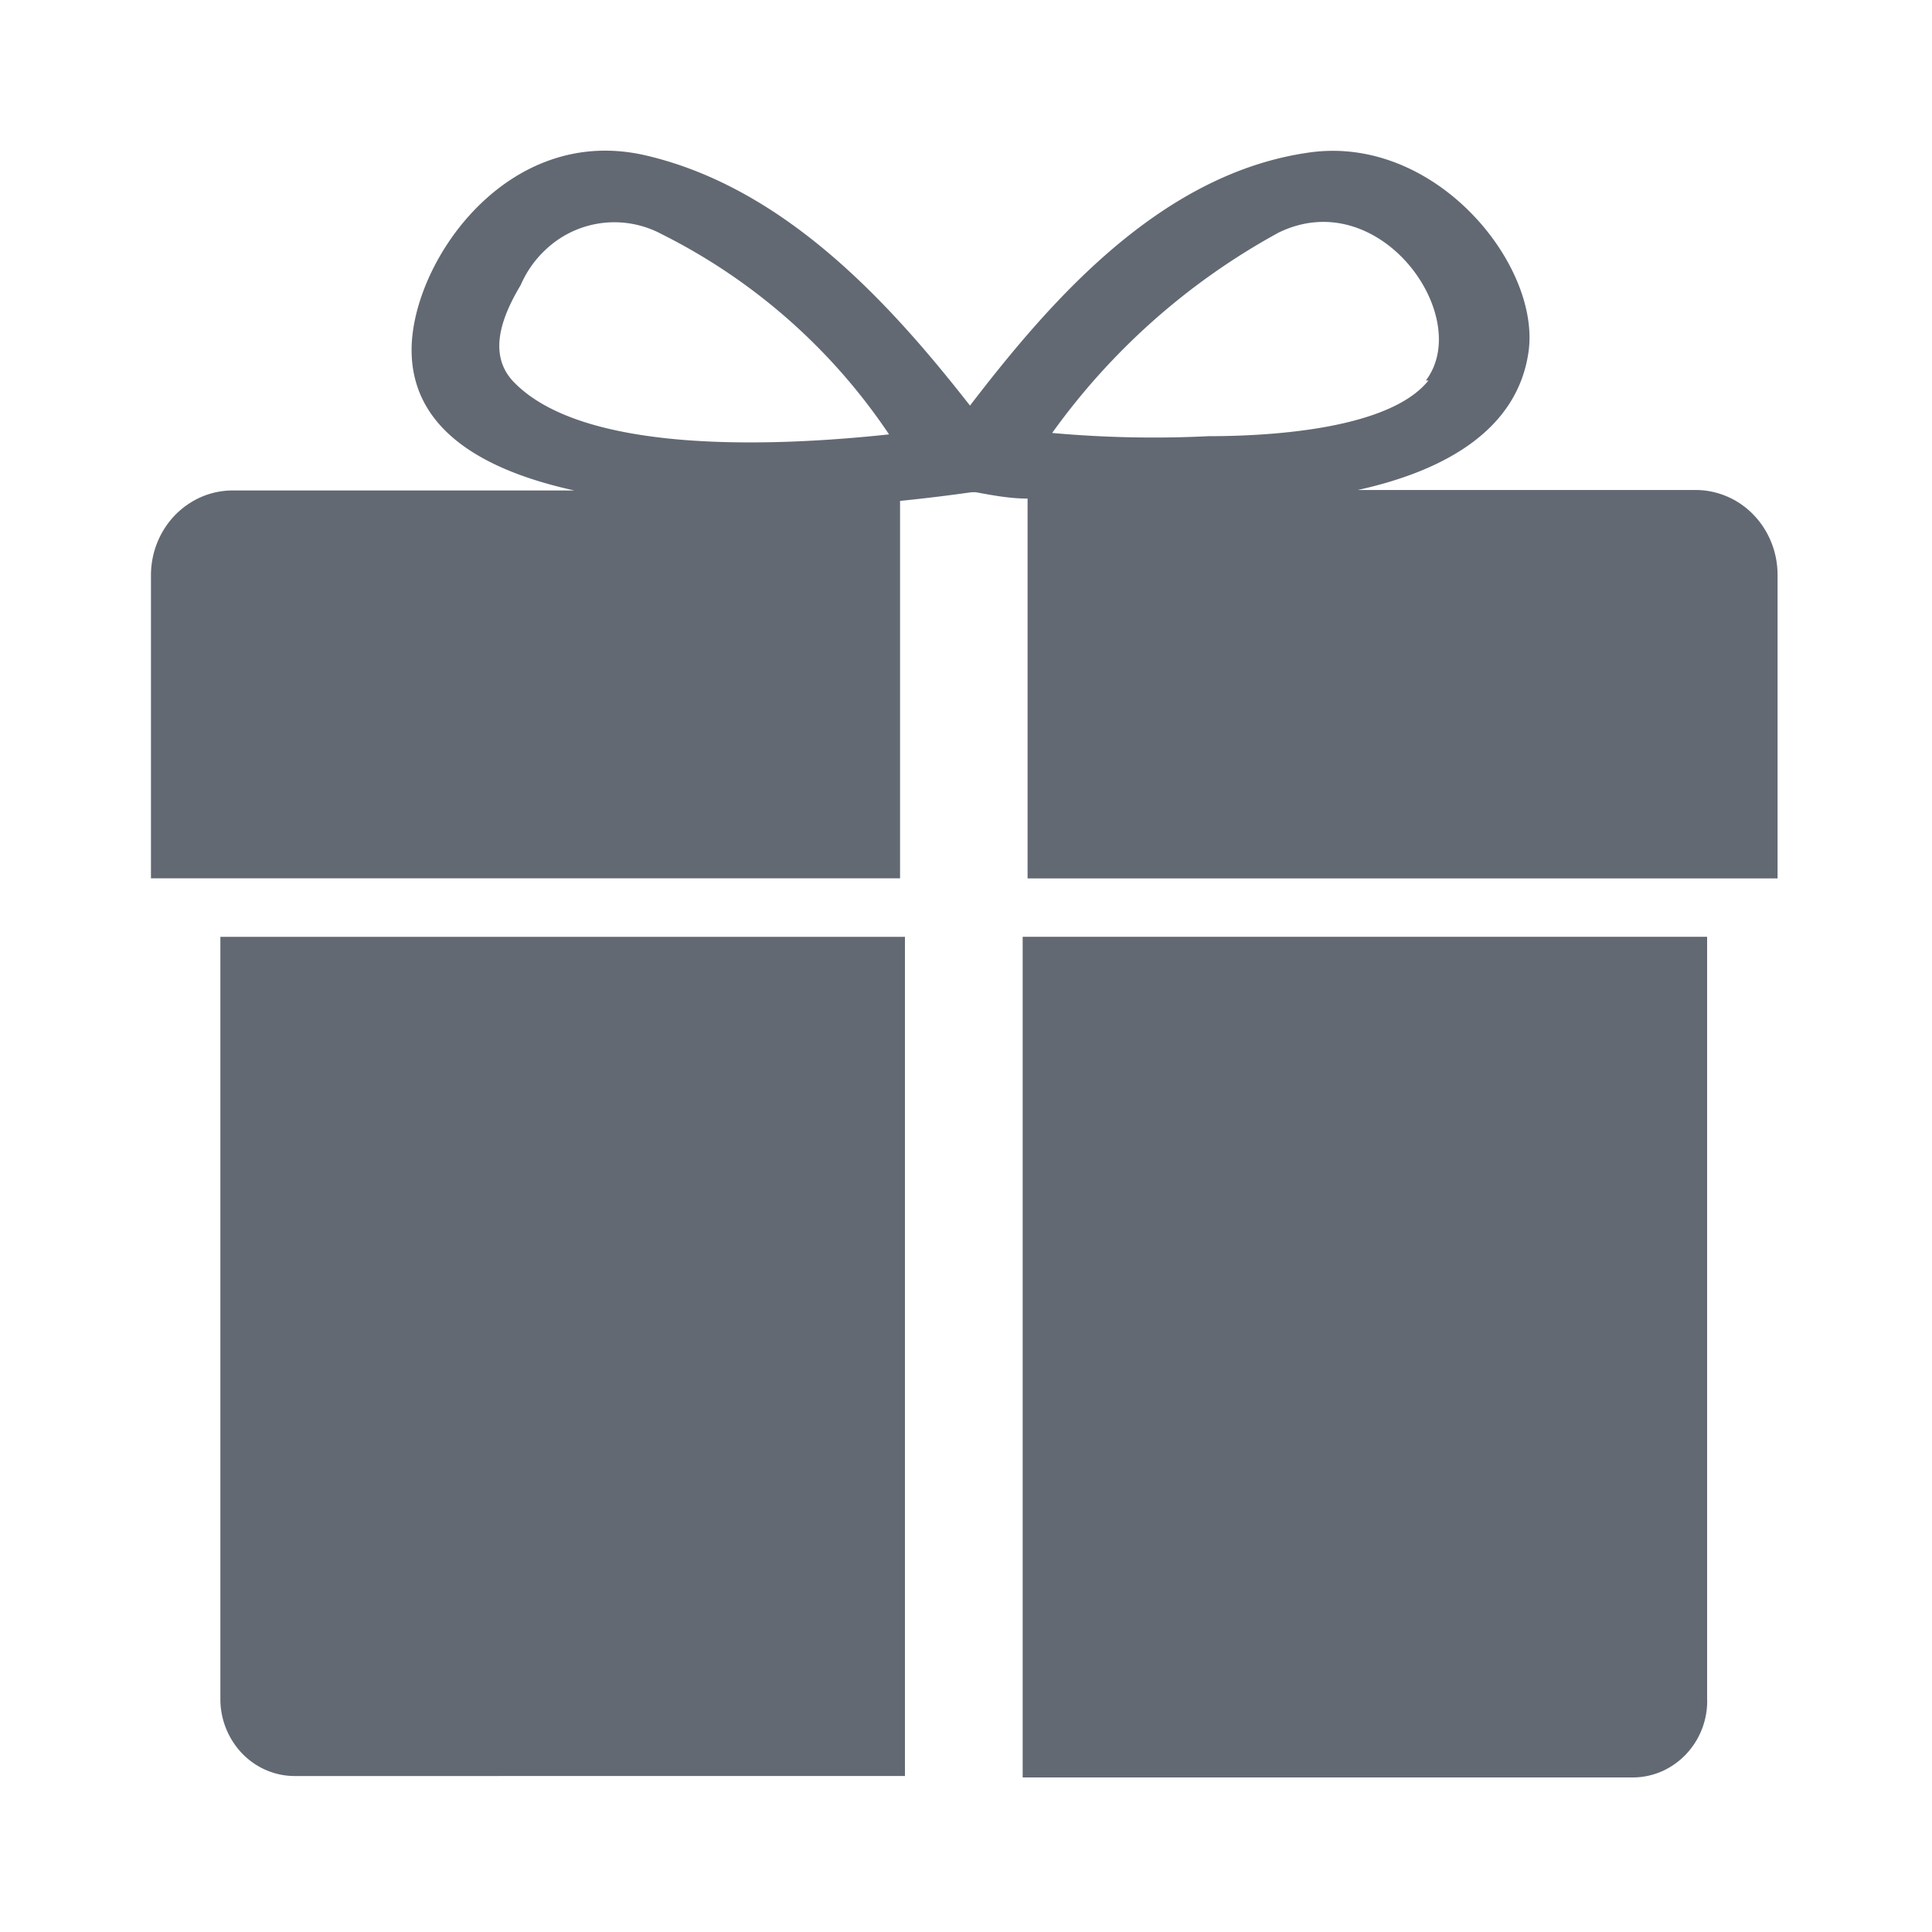 <svg width="30" height="30" viewBox="0 0 30 30" fill="none" xmlns="http://www.w3.org/2000/svg">
    <path d="M15.956 13.64V7.742c-.287 0-.567-.056-.806-.099h-.061c-.307.043-.683.092-1.113.135v5.86H2.344V8.934c0-.174.033-.346.097-.506.064-.16.158-.306.277-.429.119-.122.26-.219.414-.285.155-.066.321-.099.488-.098h5.298c-1.42-.312-2.492-.943-2.526-2.126-.041-1.36 1.454-3.586 3.638-3.076 2.185.51 3.823 2.339 5.032 3.884 1.215-1.58 2.942-3.614 5.29-3.933 1.966-.262 3.59 1.779 3.38 3.118-.178 1.176-1.264 1.821-2.65 2.126h5.23c.169-.003.336.03.493.095.157.065.3.162.42.286.12.123.215.27.28.432.065.163.098.337.097.512v4.706H15.956zM10.269 3.633a1.552 1.552 0 0 0-1.807.254c-.16.151-.288.335-.377.54-.28.468-.519 1.056-.123 1.488 1.051 1.12 3.939 1.035 5.843.83a9.204 9.204 0 0 0-3.536-3.112zm11.872 2.275c.75-.992-.717-3.061-2.287-2.296a10.539 10.539 0 0 0-3.516 3.111c.808.073 1.62.09 2.43.05.99 0 2.813-.114 3.413-.865h-.04zm-8.09 21.67H4.576c-.304 0-.595-.124-.811-.345a1.22 1.22 0 0 1-.343-.838V14.547h10.63v13.032zm12.458-1.183a1.202 1.202 0 0 1-.335.852c-.107.111-.235.2-.375.261-.14.06-.291.092-.443.092H15.88V14.546h10.628v11.85z" fill="#626973"/>
</svg>
